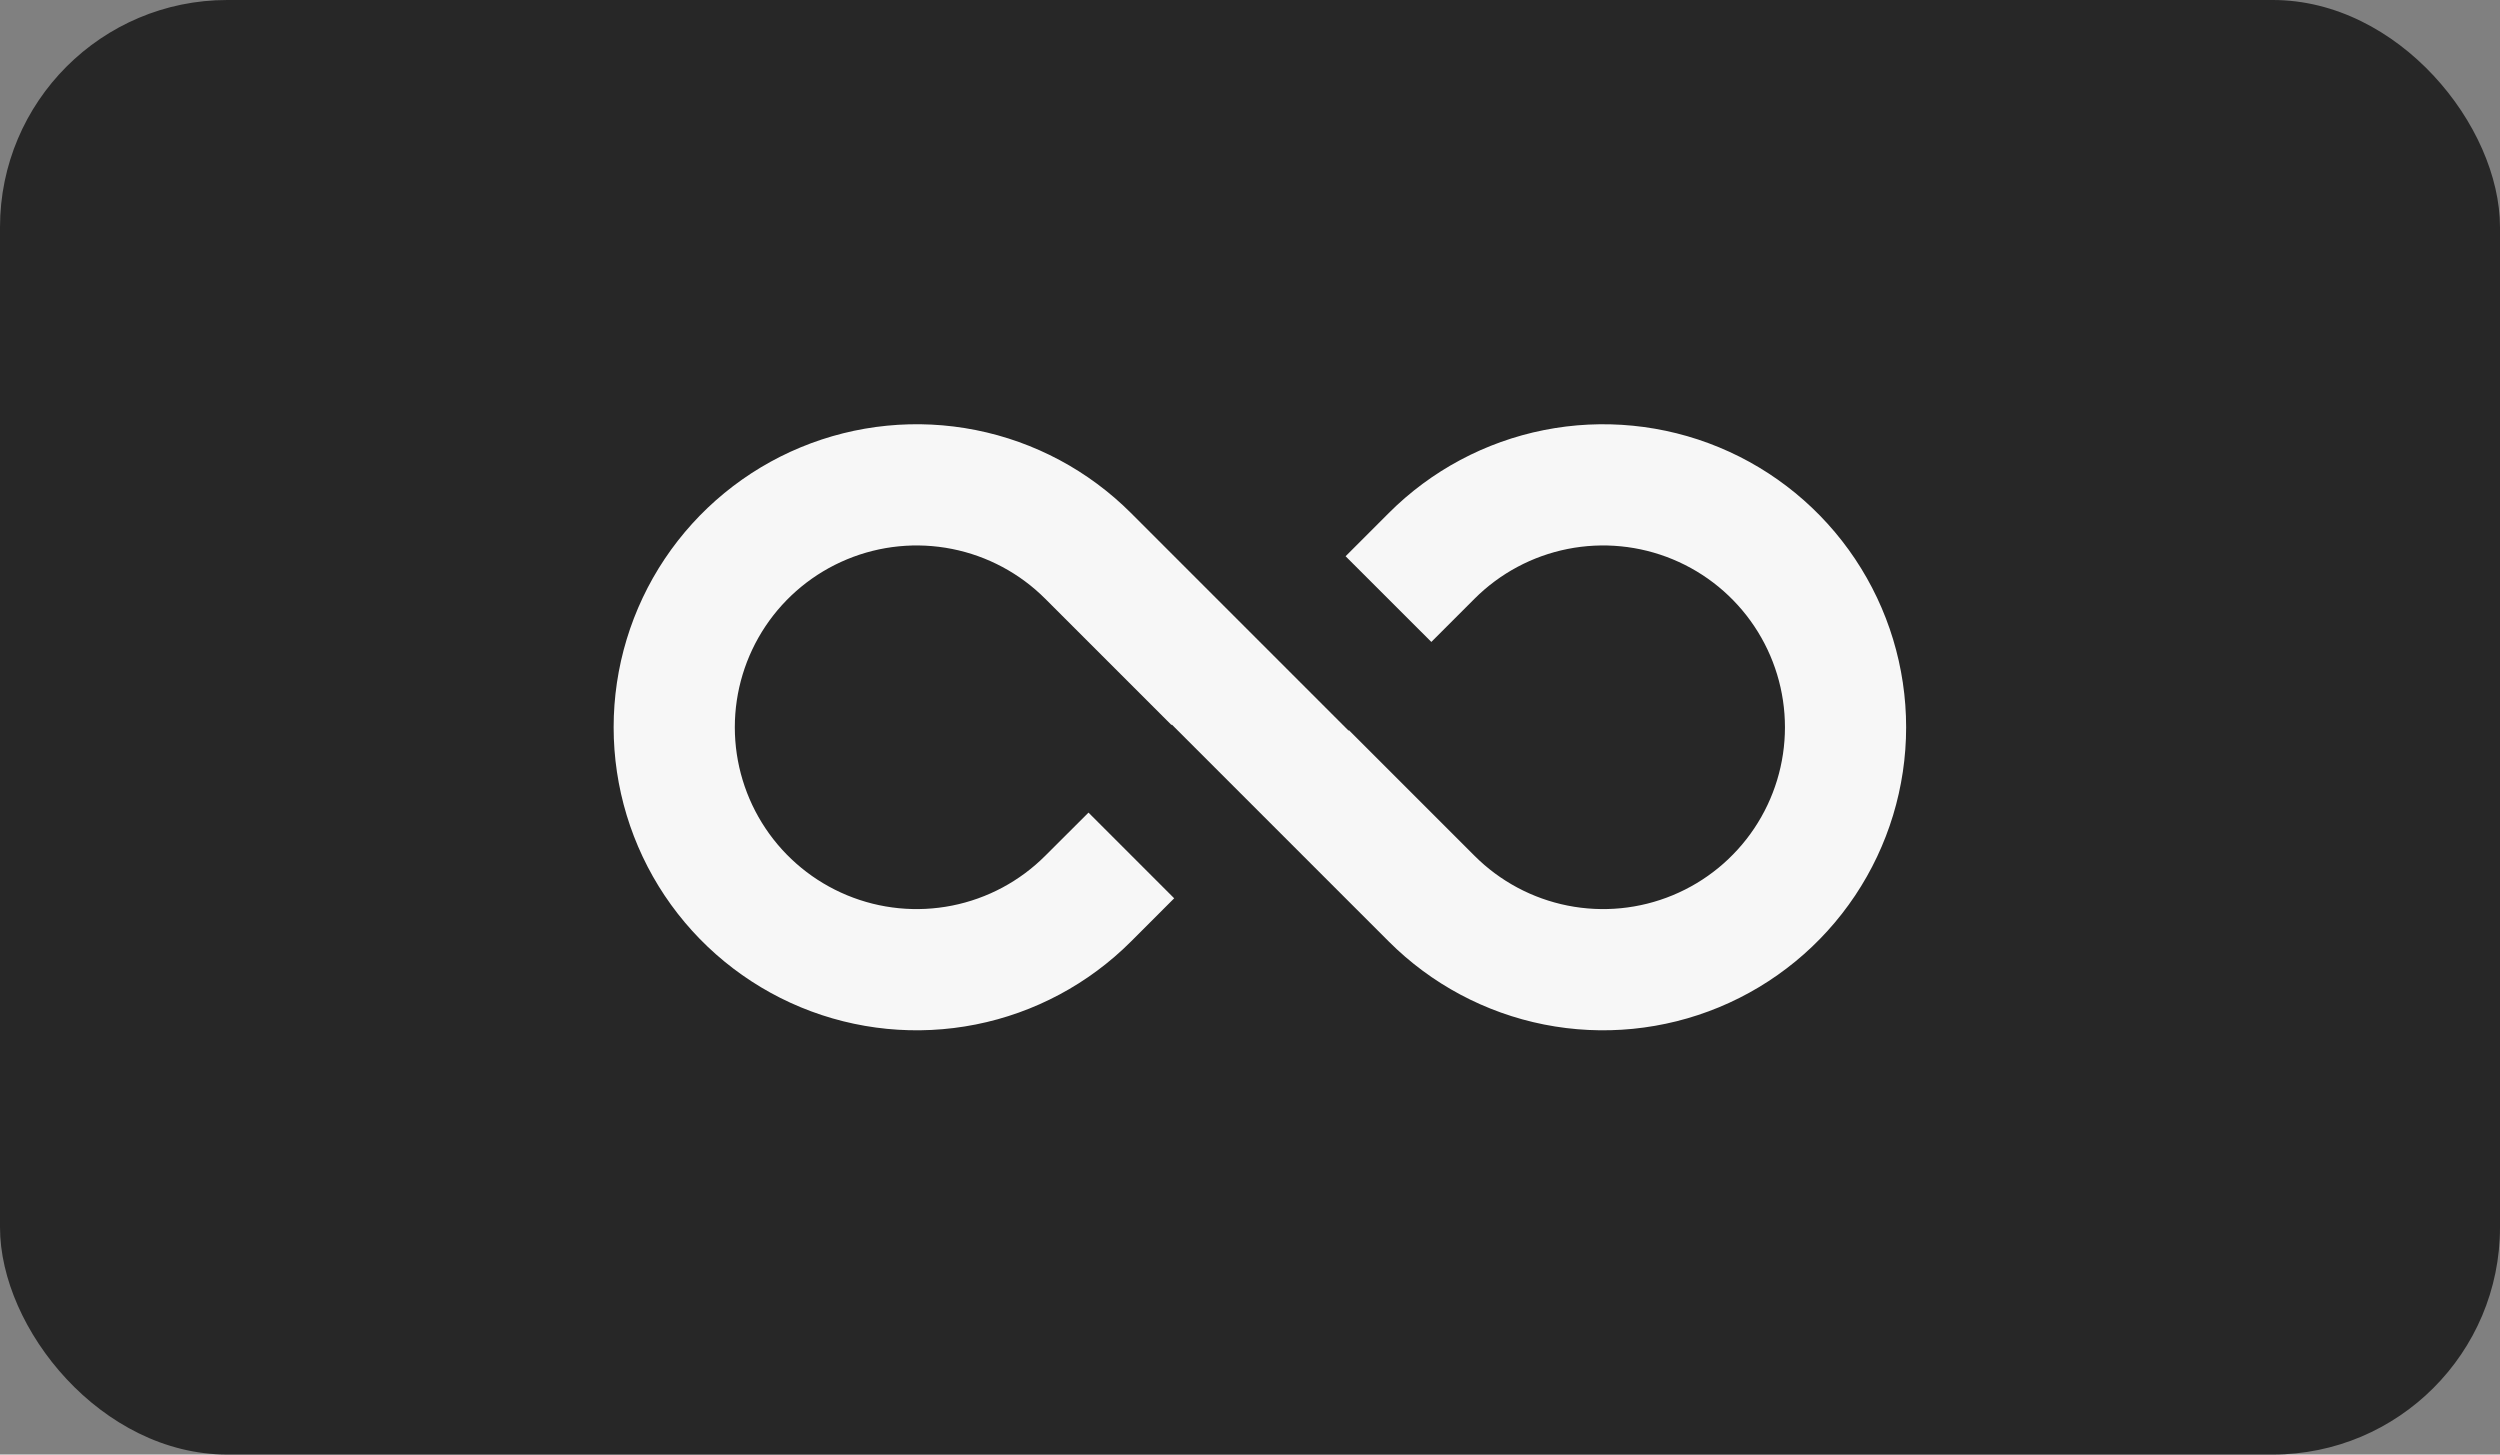 <svg width="110" height="64" viewBox="0 0 110 64" fill="none" xmlns="http://www.w3.org/2000/svg">
<rect x="0" y="0" width="110" height="64" fill="#808080" stroke="none"/>
<rect width="110" height="64" rx="10" fill="#272727"/>
<path d="M45.989 26.344L51.544 31.899L51.563 31.883L55.435 35.755L55.451 35.771L61.109 41.429C62.974 43.294 65.35 44.563 67.936 45.078C70.523 45.592 73.204 45.327 75.64 44.318C78.076 43.309 80.158 41.6 81.623 39.407C83.088 37.215 83.87 34.637 83.87 32C83.87 29.363 83.088 26.785 81.623 24.593C80.158 22.4 78.076 20.691 75.64 19.682C73.204 18.673 70.523 18.409 67.936 18.923C65.35 19.437 62.974 20.706 61.109 22.571L59.206 24.475L62.979 28.245L64.88 26.344C65.999 25.225 67.424 24.463 68.976 24.154C70.528 23.845 72.137 24.003 73.599 24.609C75.061 25.214 76.31 26.24 77.189 27.555C78.069 28.871 78.538 30.418 78.538 32C78.538 33.582 78.069 35.129 77.189 36.445C76.31 37.761 75.061 38.786 73.599 39.391C72.137 39.997 70.528 40.155 68.976 39.846C67.424 39.537 65.999 38.775 64.88 37.656L59.355 32.131L59.336 32.147L49.763 22.573C47.898 20.708 45.523 19.438 42.936 18.923C40.349 18.408 37.668 18.672 35.232 19.681C32.795 20.69 30.713 22.399 29.247 24.592C27.782 26.785 27 29.363 27 32C27 34.637 27.782 37.215 29.247 39.408C30.713 41.601 32.795 43.31 35.232 44.319C37.668 45.328 40.349 45.592 42.936 45.077C45.523 44.562 47.898 43.292 49.763 41.427L51.664 39.525L47.894 35.755L45.989 37.656C44.871 38.775 43.445 39.537 41.893 39.846C40.342 40.155 38.733 39.997 37.271 39.391C35.809 38.786 34.559 37.761 33.68 36.445C32.801 35.129 32.332 33.582 32.332 32C32.332 30.418 32.801 28.871 33.68 27.555C34.559 26.24 35.809 25.214 37.271 24.609C38.733 24.003 40.342 23.845 41.893 24.154C43.445 24.463 44.871 25.225 45.989 26.344Z" fill="#F7F7F7"/>
</svg>
